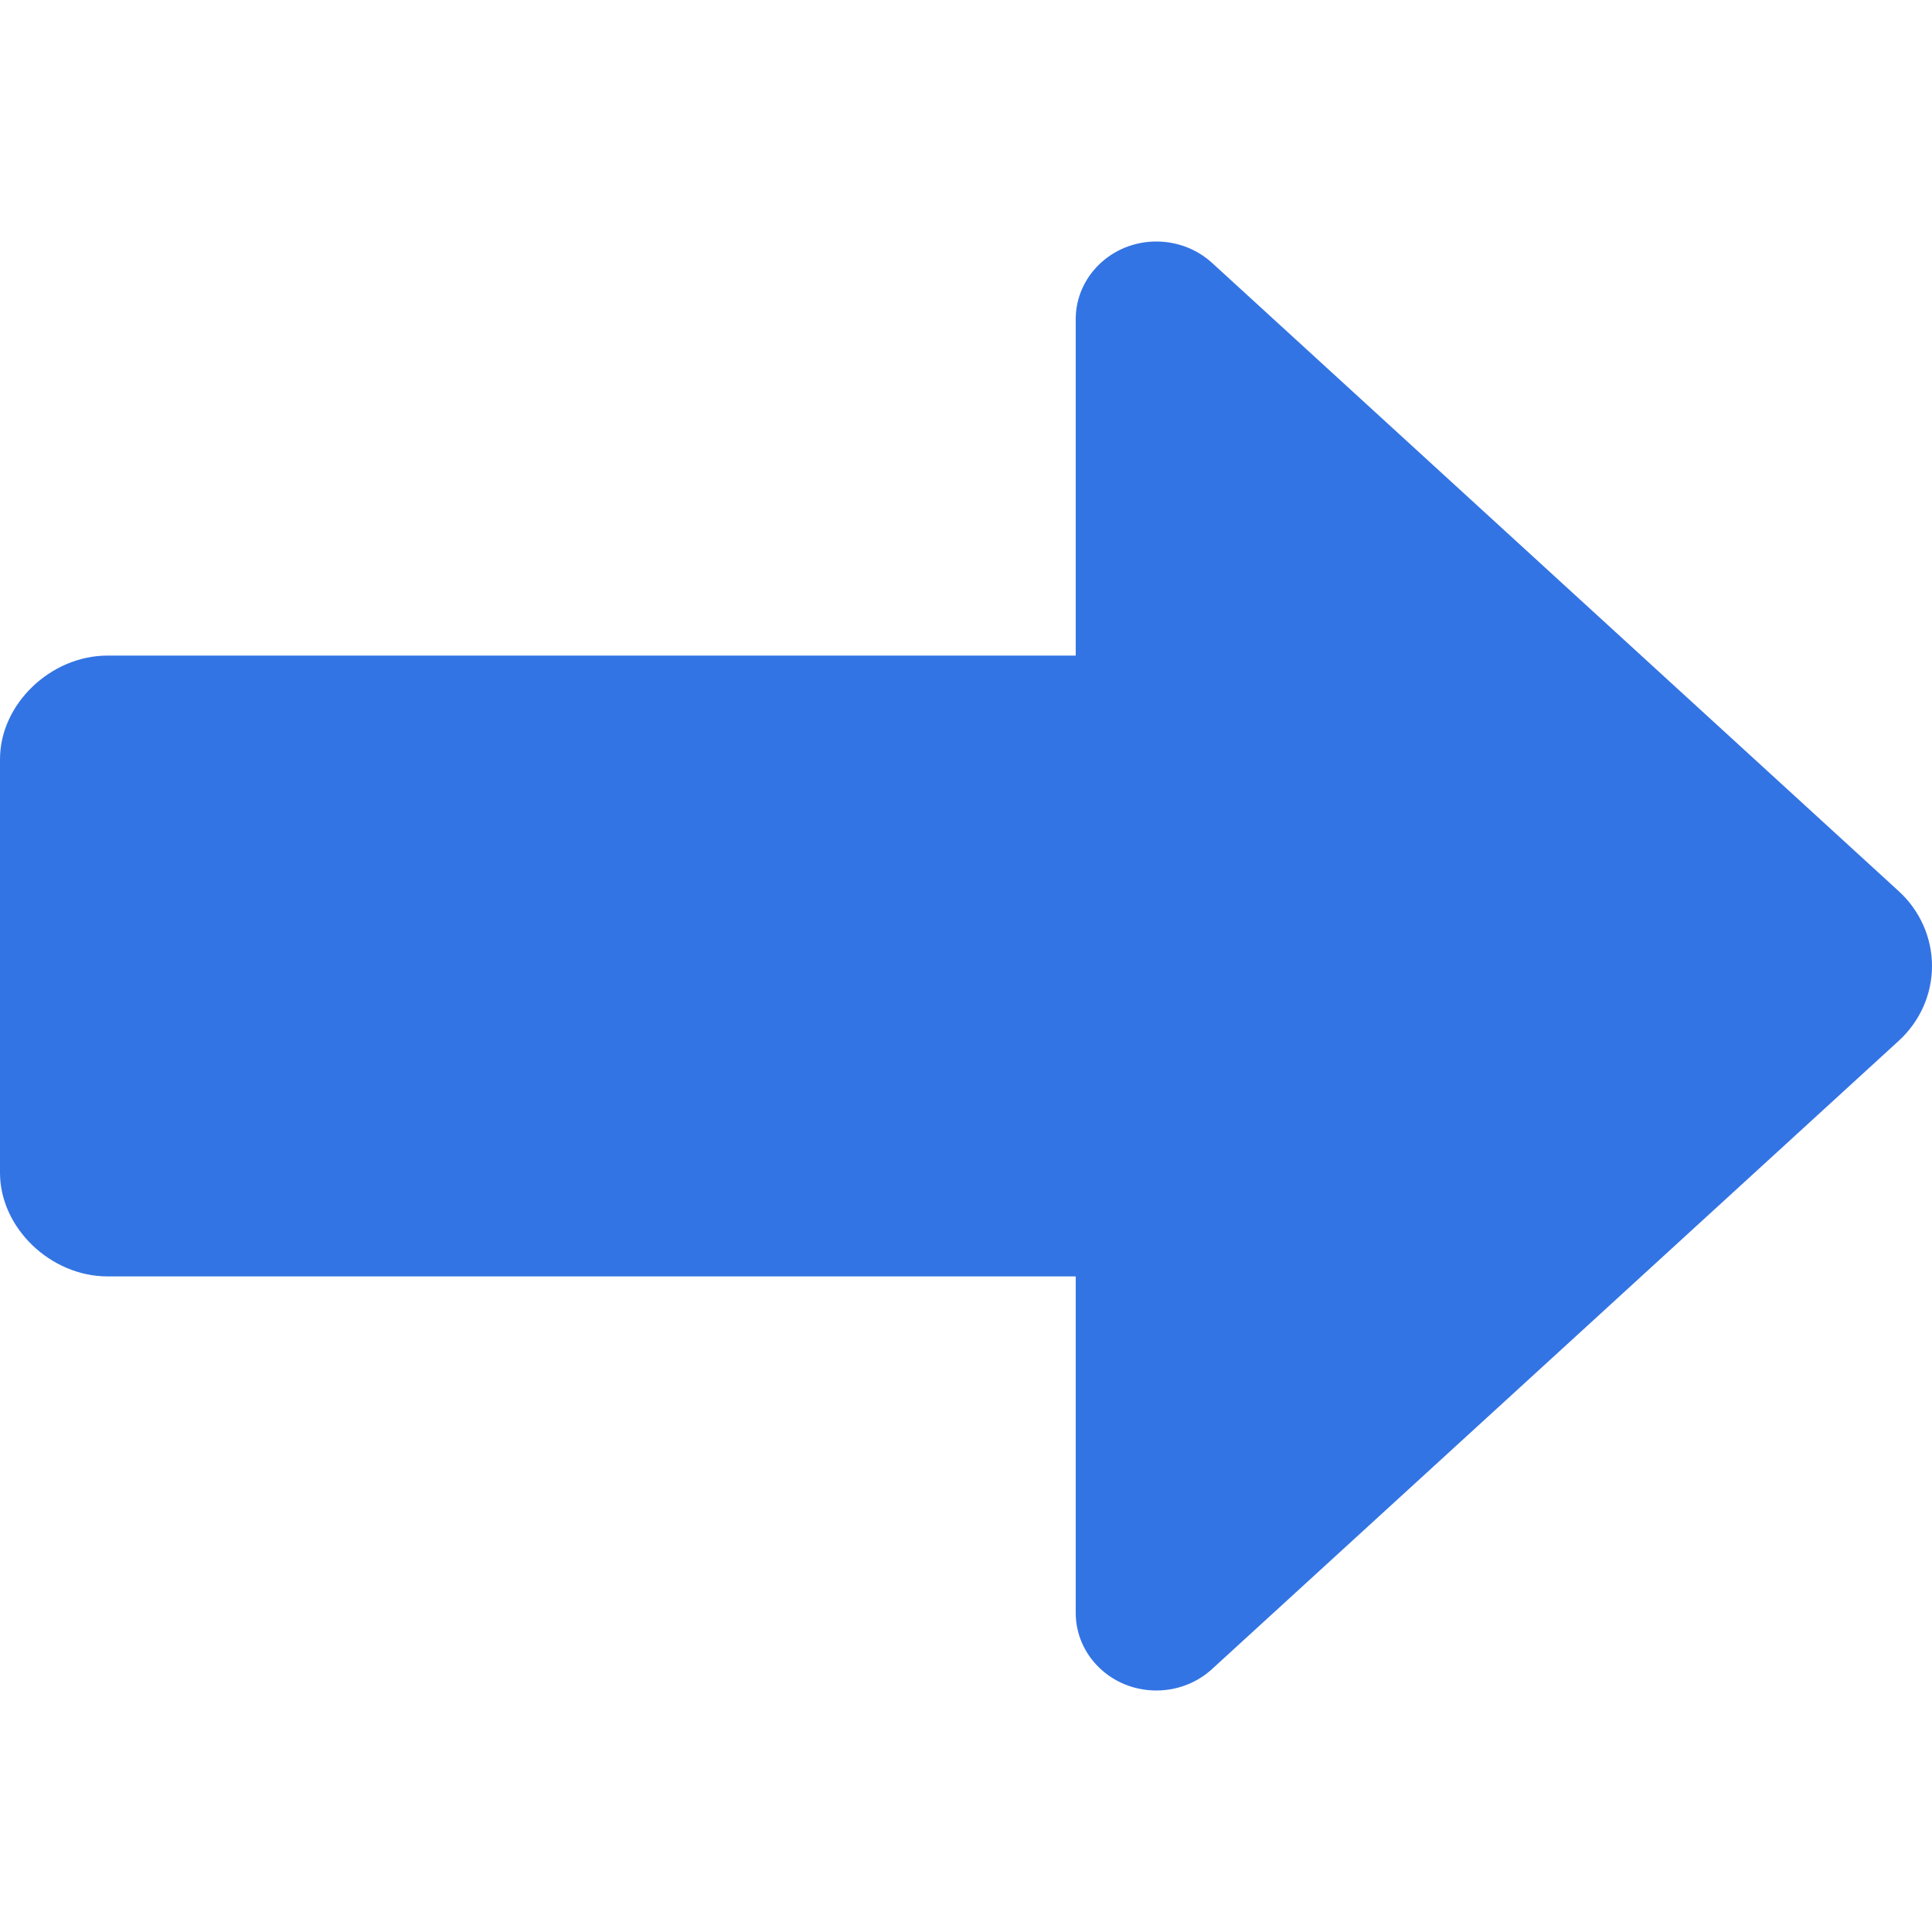 <svg width="24" height="24" viewBox="0 0 24 24" fill="none" xmlns="http://www.w3.org/2000/svg">
<path d="M13.363 8.144L13.363 3.964C13.363 3.435 13.809 3 14.365 3C14.616 3 14.865 3.091 15.056 3.265C17.423 5.431 21.649 9.297 23.584 11.068C23.851 11.311 24 11.649 24 12C24 12.352 23.851 12.689 23.584 12.932C21.649 14.703 17.423 18.57 15.056 20.734C14.865 20.909 14.616 21 14.365 21C13.809 21 13.363 20.567 13.363 20.036L13.363 15.856L1.336 15.856C0.628 15.856 5.02544e-07 15.252 5.62116e-07 14.57L1.01149e-06 9.43C1.07107e-06 8.748 0.628 8.144 1.336 8.144L13.363 8.144Z" fill="#3374E4"/>
</svg>
